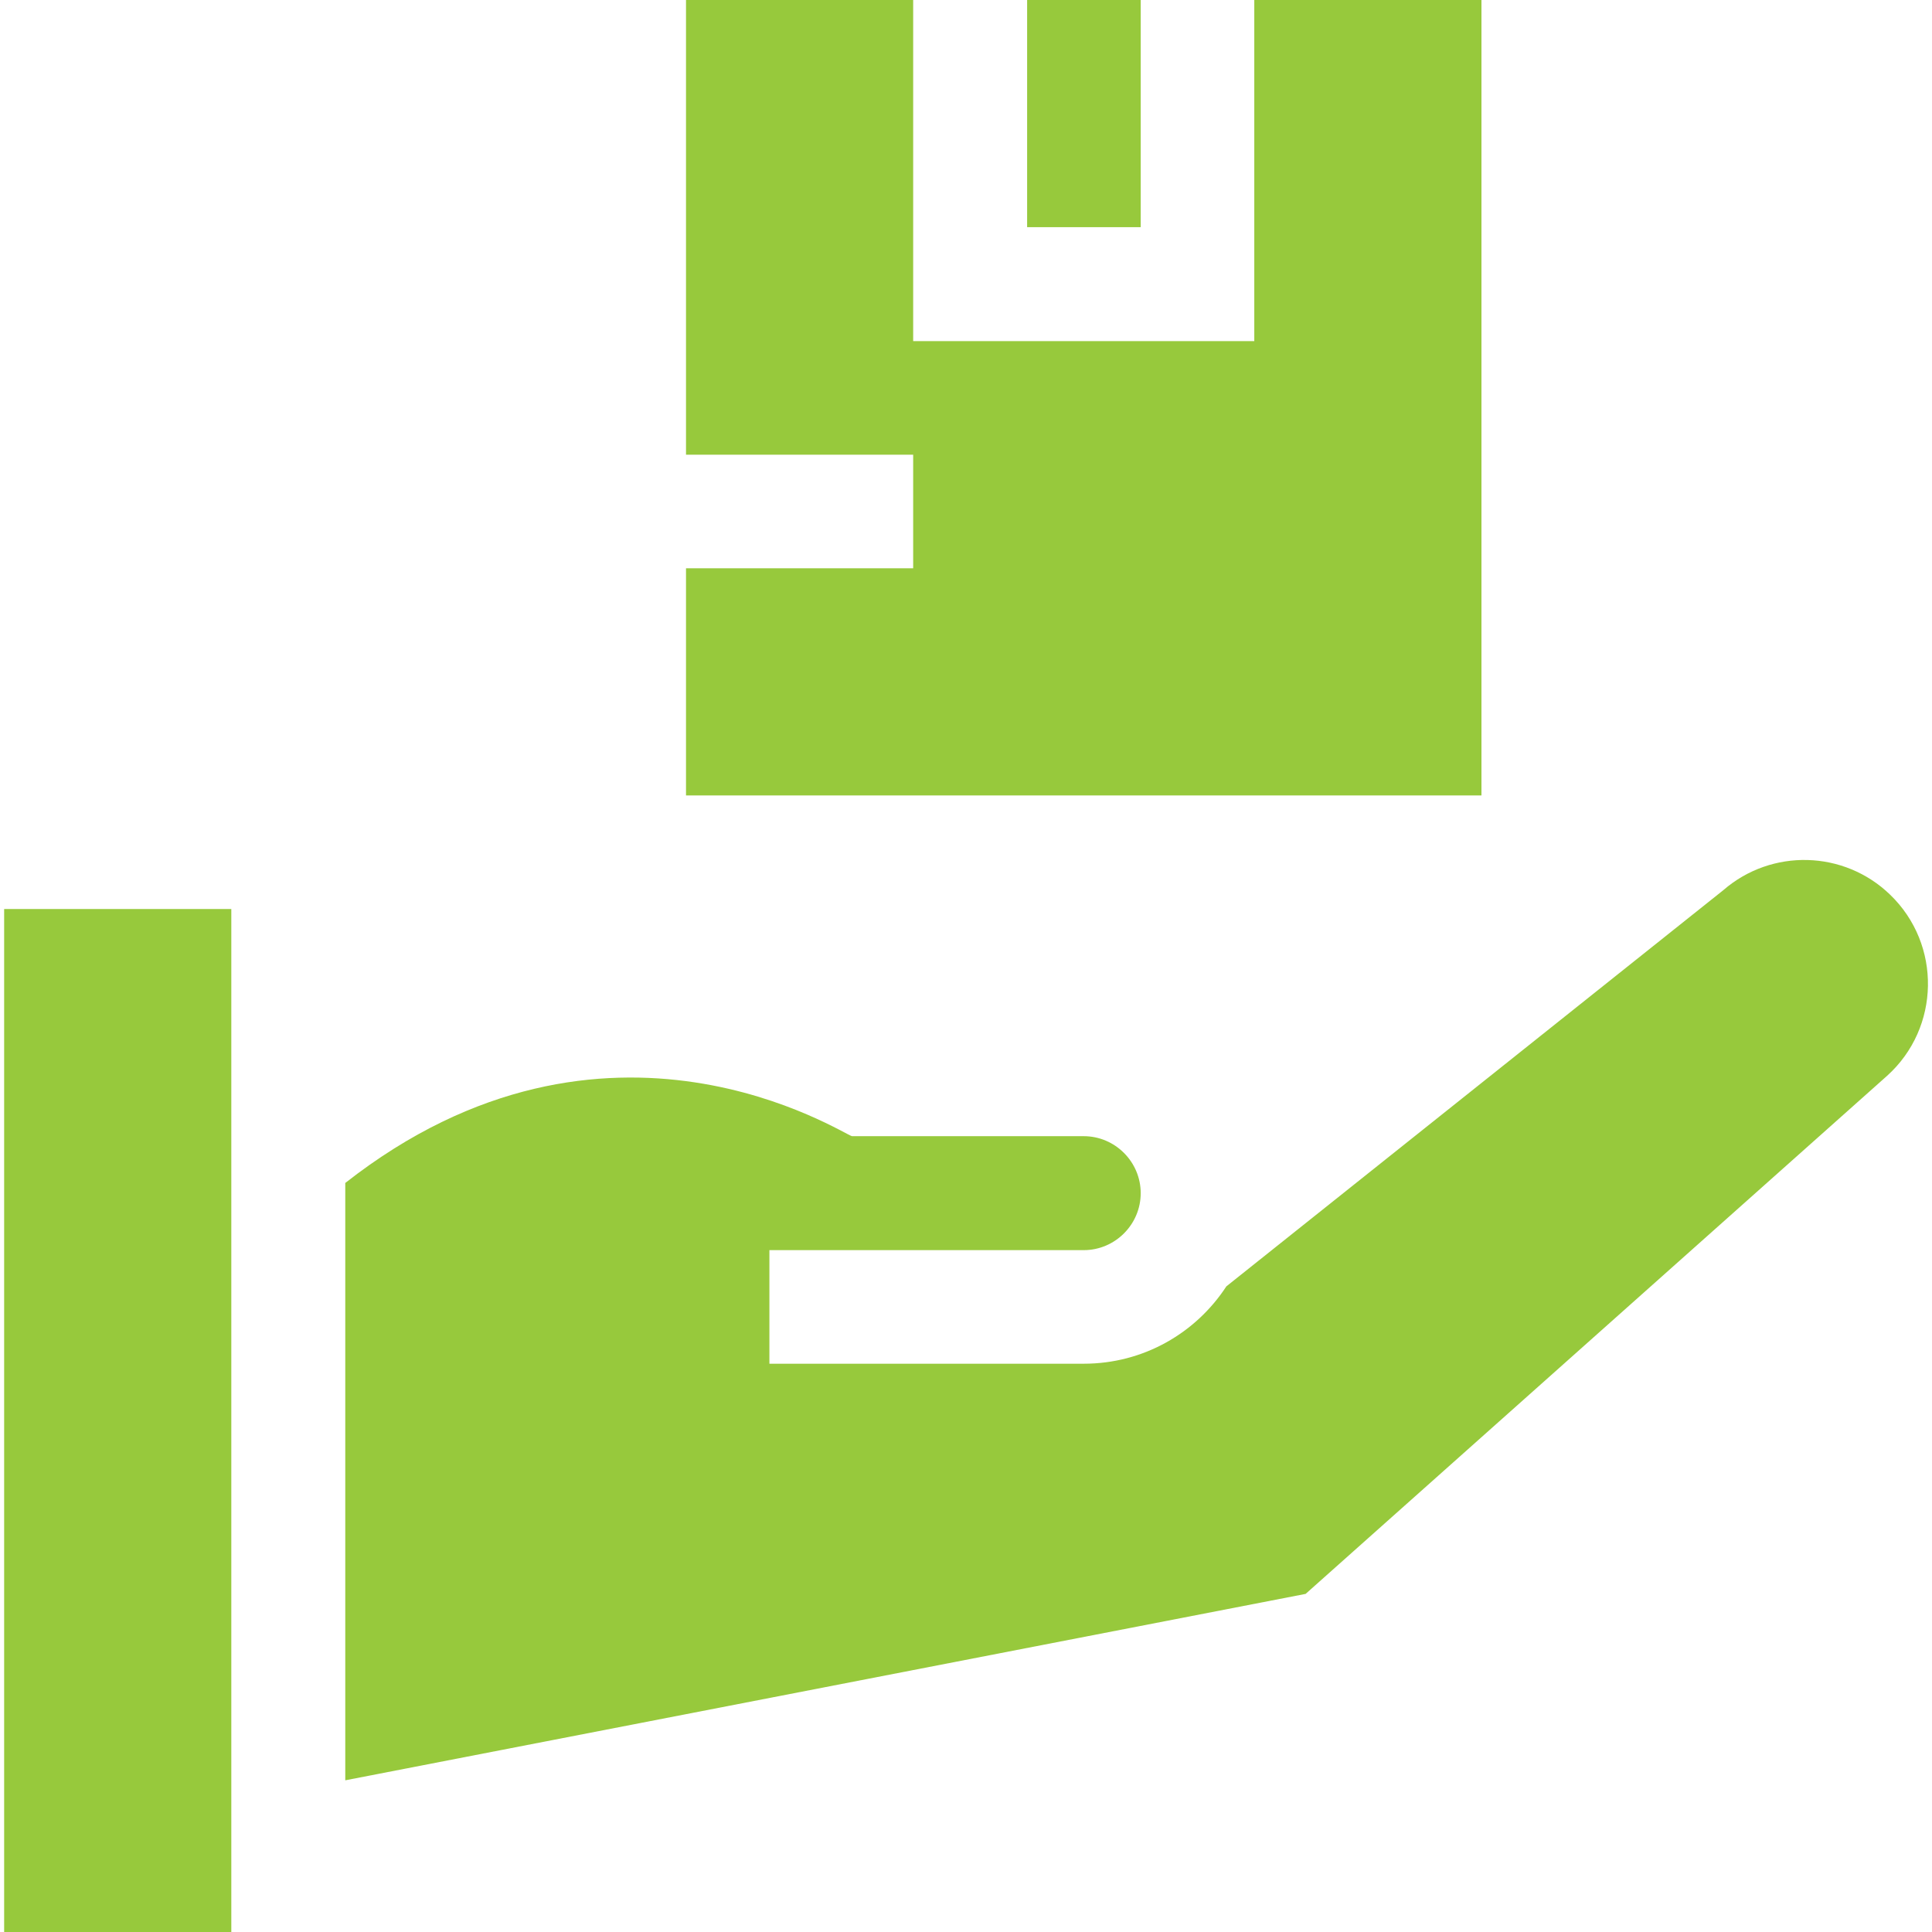 <?xml version="1.0" encoding="utf-8"?>
<!-- Generator: Adobe Illustrator 25.1.0, SVG Export Plug-In . SVG Version: 6.00 Build 0)  -->
<svg version="1.1" id="Capa_1" xmlns="http://www.w3.org/2000/svg" xmlns:xlink="http://www.w3.org/1999/xlink" x="0px" y="0px"
	 viewBox="0 0 512 512" style="enable-background:new 0 0 512 512;" xml:space="preserve">
<style type="text/css">
	.st0{fill:#97C93C;}
</style>
<g>
	<path class="st0" d="M272.2,0h30.1v60.2h-30.1V0z"/>
	<path class="st0" d="M1.1,240.9h60.2V512H1.1L1.1,240.9z"/>
	<path class="st0" d="M346,422.4l154.1-137.3c14.1-12.7,14.5-34.8,0.8-48c-12.2-11.8-31.4-12.3-44.2-1.2L325,340.9
		c-8.1,12.4-22,20.5-37.8,20.5h-83.3v-30.1h83.3c8.3,0,15.1-6.8,15.1-15.1c0-8.3-6.8-15.1-15.1-15.1h-61.4
		c-1.8-0.1-64.8-42.1-134.3,12.4v158.3L346,422.4z"/>
	<path class="st0" d="M392.6,0h-60.2v90.4h-90.4V0h-60.2v120.5h60.2v30.1h-60.2v60.2h210.8V0z"/>
</g>
</svg>
